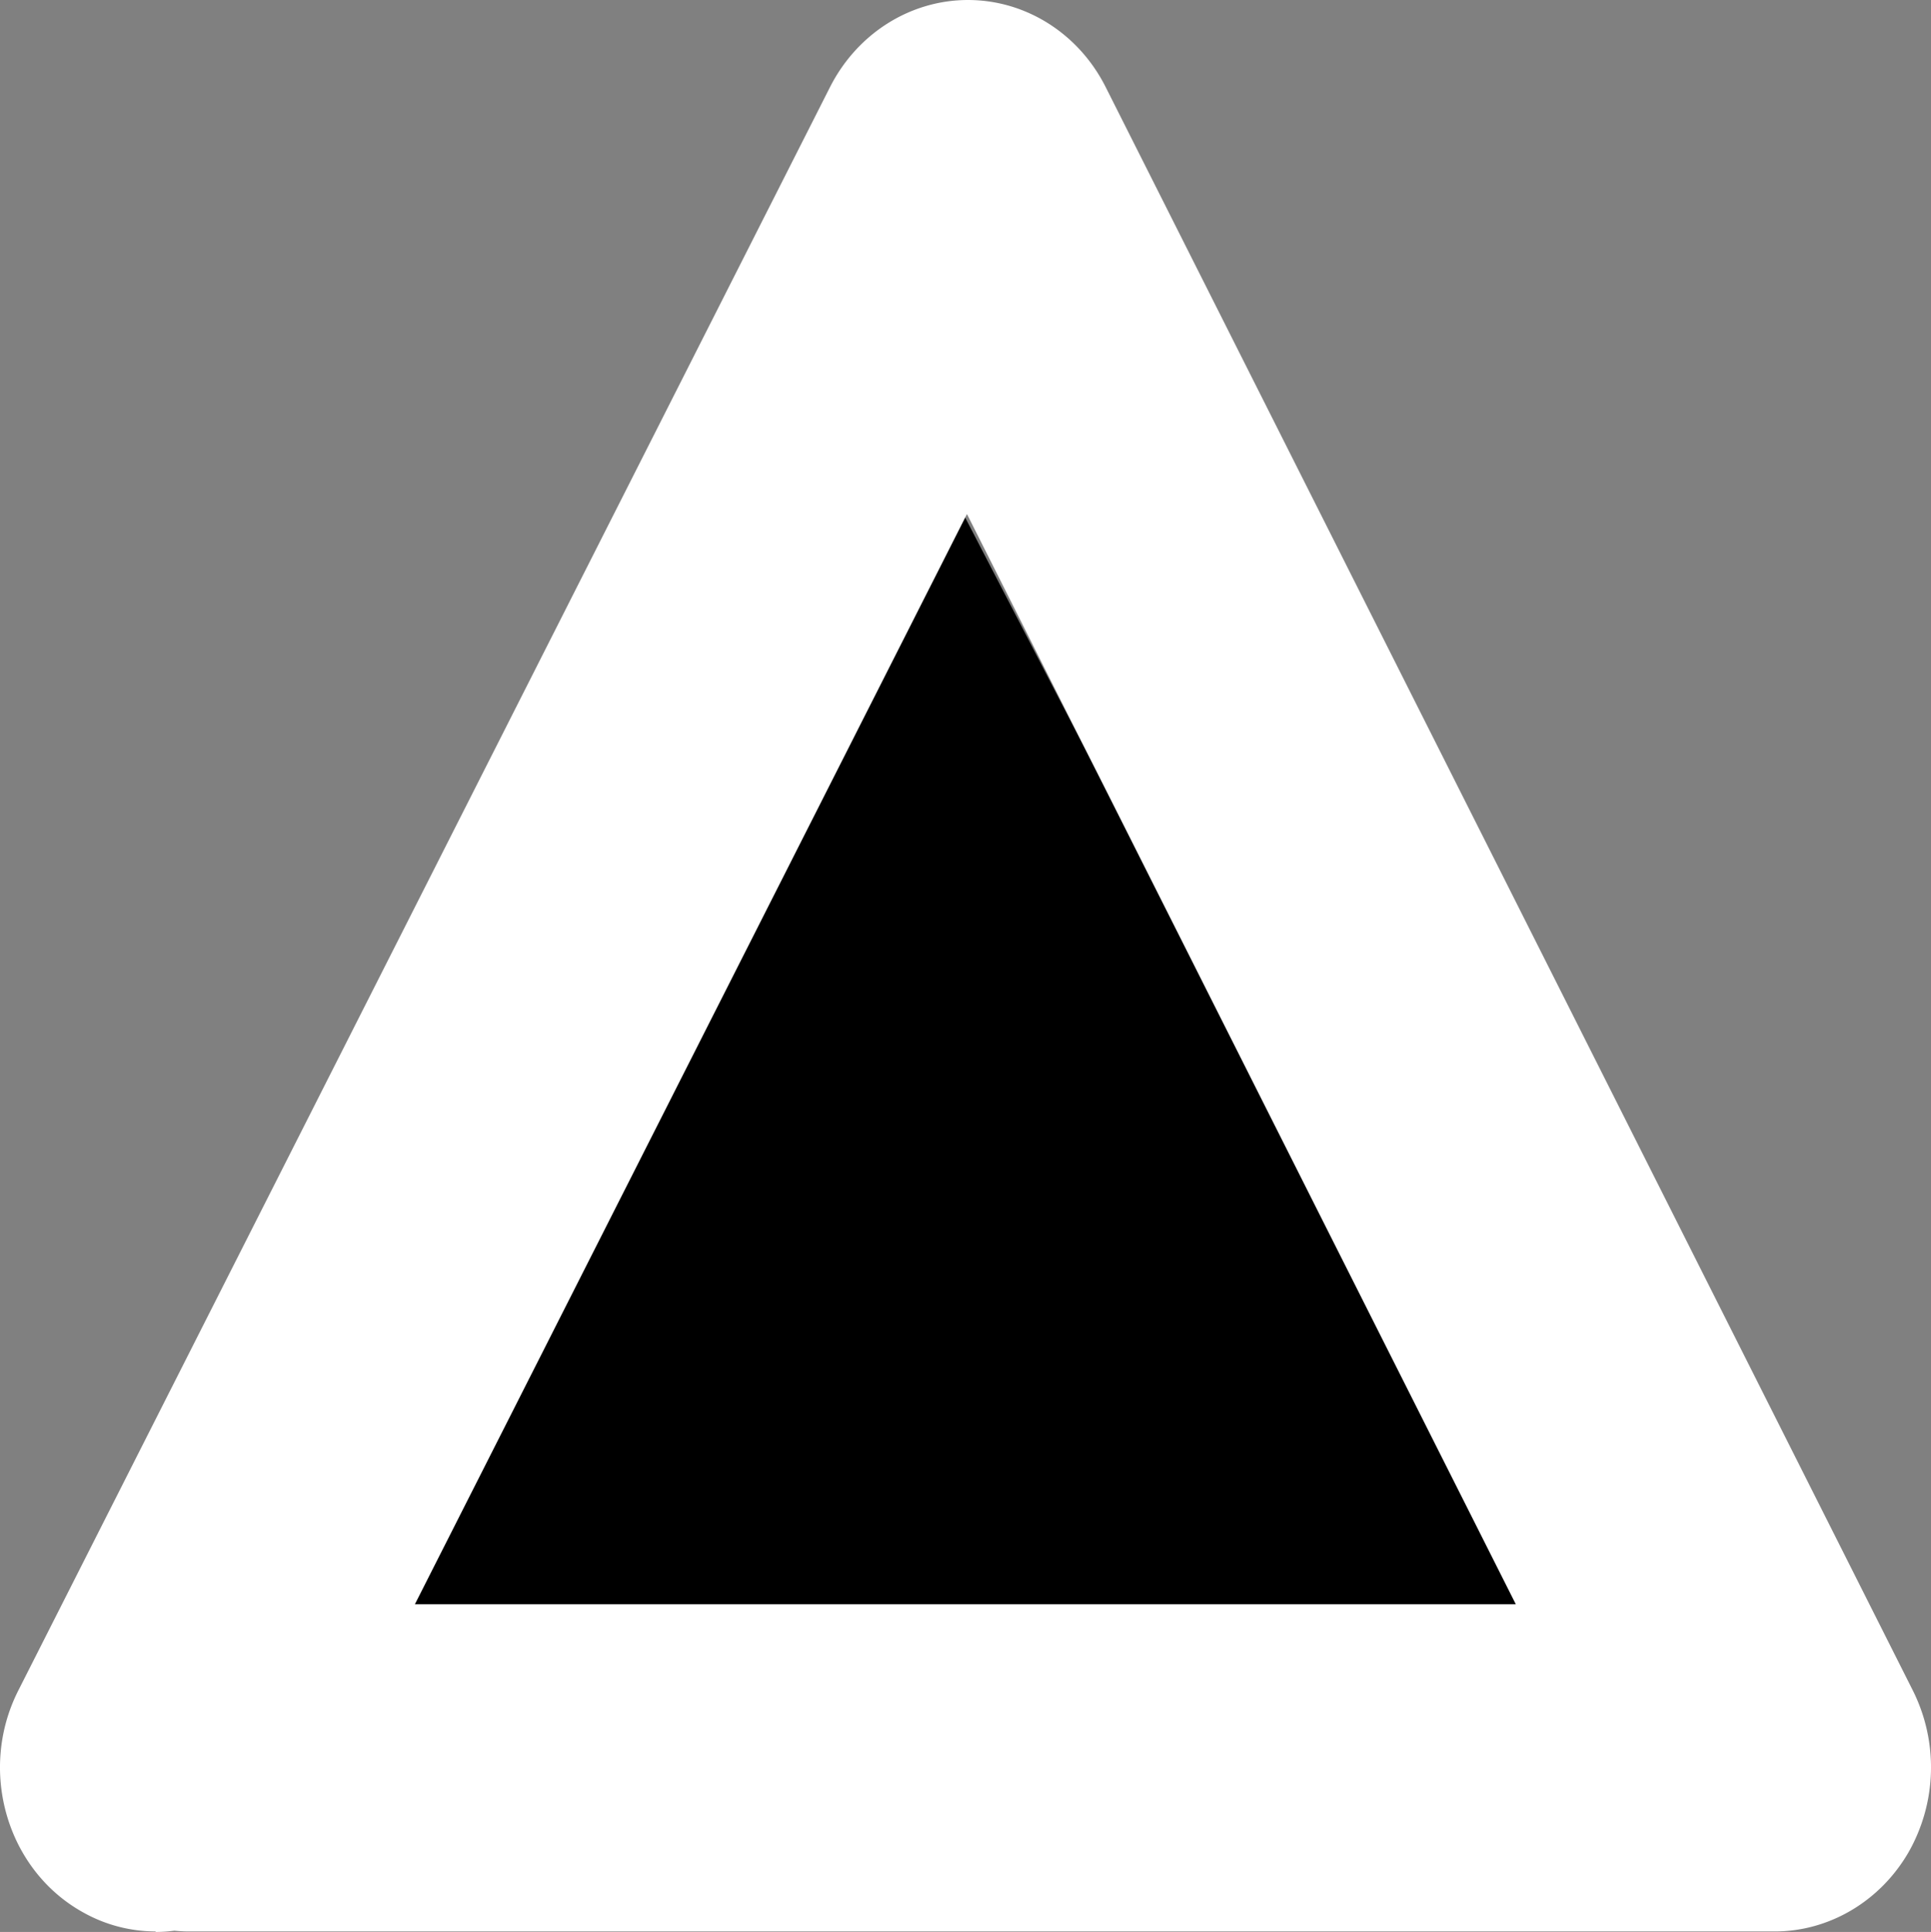 <svg id="Component_13_1" data-name="Component 13 – 1" xmlns="http://www.w3.org/2000/svg" width="578.384" height="578.601" viewBox="0 0 578.384 578.601">
  <rect x="0" y="0" width="578.384" height="578.601" fill="#808080" stroke="none"/>
  <path id="Path_76" data-name="Path 76" d="M183.5,0,352.727,326.334H17.766Z" transform="translate(105.493 154.803)" fill="#000"/>
  <path id="Path_2079" data-name="Path 2079" d="M531.929,0c-16.786,0-32.968,9.528-41.286,26.011L288.752,424.651,124.367,98.148h397.24c25.86,0,46.73-21.928,46.73-49s-20.87-49-46.73-49H46.787C30.454.151,15.179,9.225,6.711,23.894A51.409,51.409,0,0,0,5.35,72.136l241.814,480.3c8.016,16.03,23.895,26.163,41.286,26.163h0c17.241,0,33.12-9.981,41.286-26.011l243.175-480.3c12.1-23.894,3.478-53.686-19.357-66.39A44.435,44.435,0,0,0,531.626.151Z" transform="translate(578.384 578.601) rotate(-180)" fill="#ffffff13" style="mix-blend-mode: luminosity;isolation: isolate"/>
</svg>
